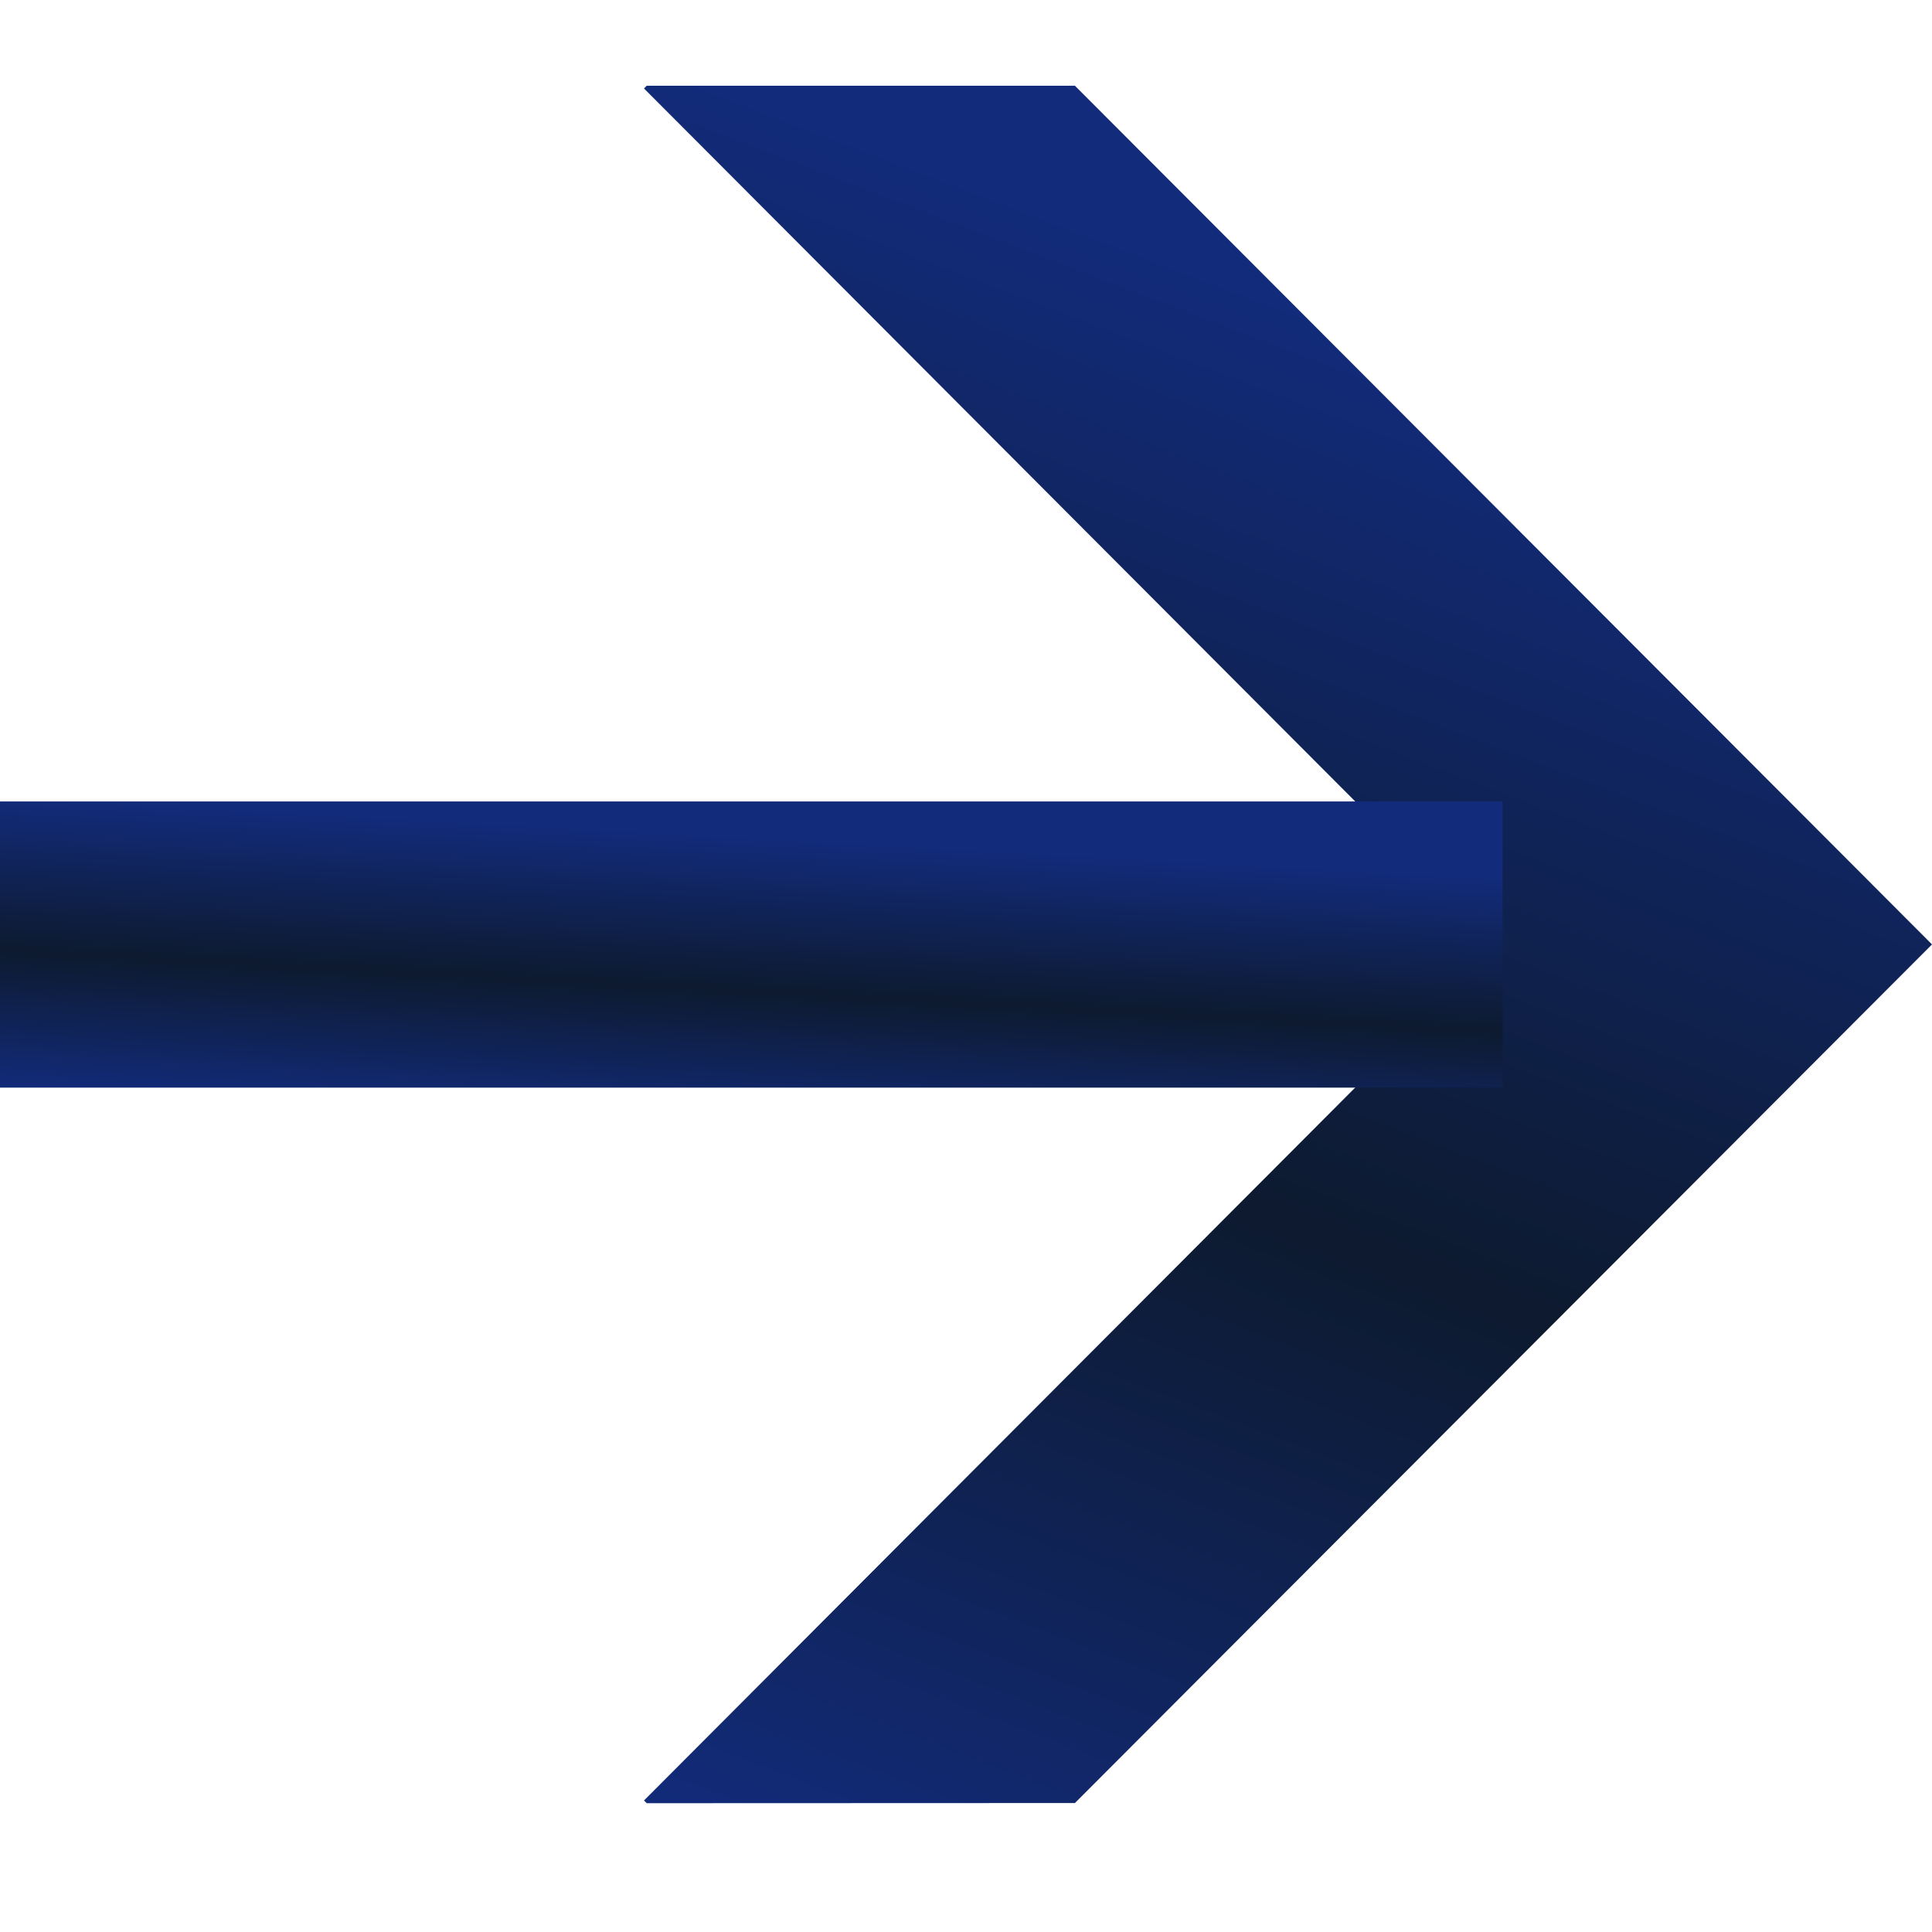 <?xml version="1.0" encoding="UTF-8"?> <svg xmlns="http://www.w3.org/2000/svg" width="24" height="24" viewBox="0 0 24 24" fill="none"><g clip-path="url(#clip0_266_1809)"><path d="M8.034 22.4L8 22.366L18.608 11.733L8 1.099L8.034 1.065L13.353 1.065L24 11.732L13.353 22.398L8.034 22.4Z" fill="url(#paint0_linear_266_1809)"></path><path d="M4.23929e-08 9.956L18.666 9.956L18.666 13.511L0 13.511L4.23929e-08 9.956Z" fill="url(#paint1_linear_266_1809)"></path></g><defs><linearGradient id="paint0_linear_266_1809" x1="24" y1="6.868" x2="16.806" y2="25.754" gradientUnits="userSpaceOnUse"><stop stop-color="#122B7A"></stop><stop offset="0.526" stop-color="#0D1A2F"></stop><stop offset="1" stop-color="#122B7A"></stop></linearGradient><linearGradient id="paint1_linear_266_1809" x1="18.666" y1="10.923" x2="18.471" y2="14.516" gradientUnits="userSpaceOnUse"><stop stop-color="#122B7A"></stop><stop offset="0.526" stop-color="#0D1A2F"></stop><stop offset="1" stop-color="#122B7A"></stop></linearGradient><clipPath id="clip0_266_1809"><rect y="24" width="24" height="24" transform="rotate(-90 0 24)" fill="white"></rect></clipPath></defs></svg> 